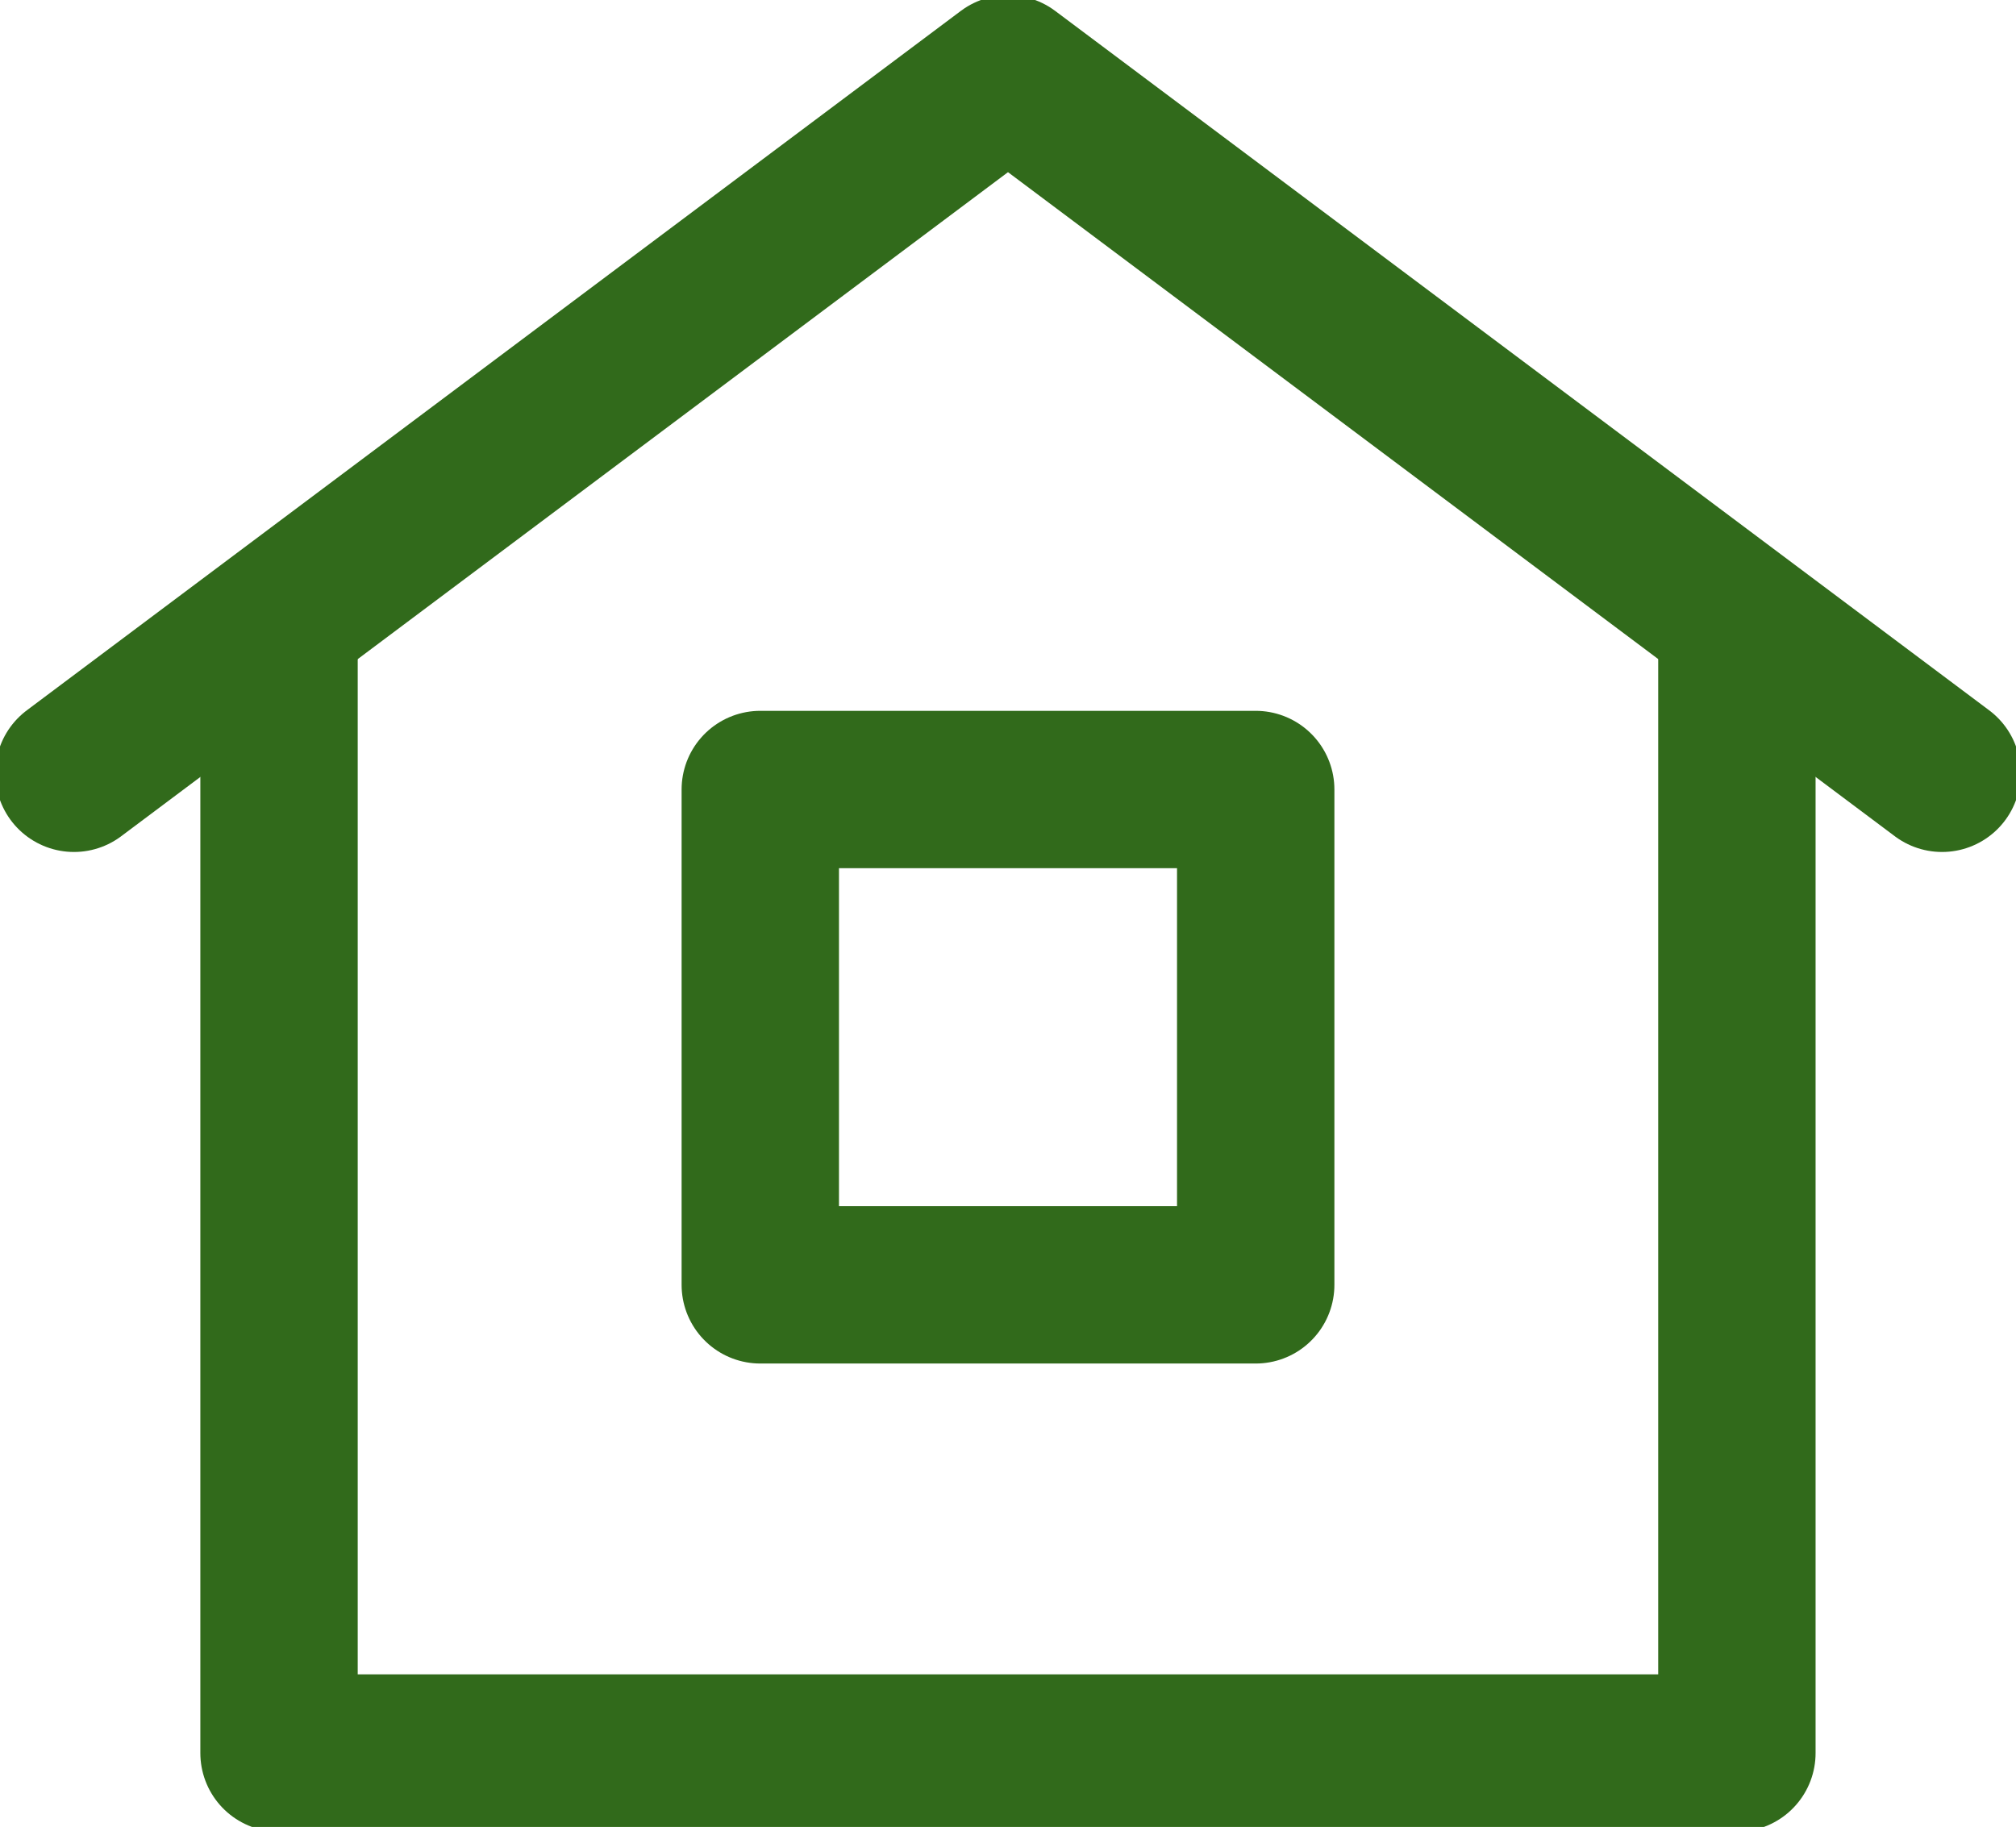 <svg id="Group_300" data-name="Group 300" xmlns="http://www.w3.org/2000/svg" xmlns:xlink="http://www.w3.org/1999/xlink" width="25.62" height="23.221" viewBox="0 0 25.62 23.221">
  <defs>
    <clipPath id="clip-path">
      <rect id="Rectangle_141" data-name="Rectangle 141" width="25.62" height="23.222" fill="none"/>
    </clipPath>
  </defs>
  <g id="Group_299" data-name="Group 299" transform="translate(0 0)">
    <g id="Group_298" data-name="Group 298" clip-path="url(#clip-path)">
      <path id="Path_300" data-name="Path 300" d="M22.3,8.744V22.808H3.773V8.744" transform="translate(-0.227 -0.526)" fill="none" stroke="#316a1b" stroke-linecap="round" stroke-linejoin="round" stroke-width="2"/>
      <path id="Path_301" data-name="Path 301" d="M1,9.89,12.87,1,24.74,9.89" transform="translate(-0.06 -0.061)" fill="none" stroke="#316a1b" stroke-linecap="round" stroke-linejoin="round" stroke-width="2"/>
    </g>
  </g>
  <rect id="Rectangle_142" data-name="Rectangle 142" width="6.296" height="6.296" transform="translate(9.662 10.035)" fill="none" stroke="#316a1b" stroke-linecap="round" stroke-linejoin="round" stroke-width="2"/>
</svg>
